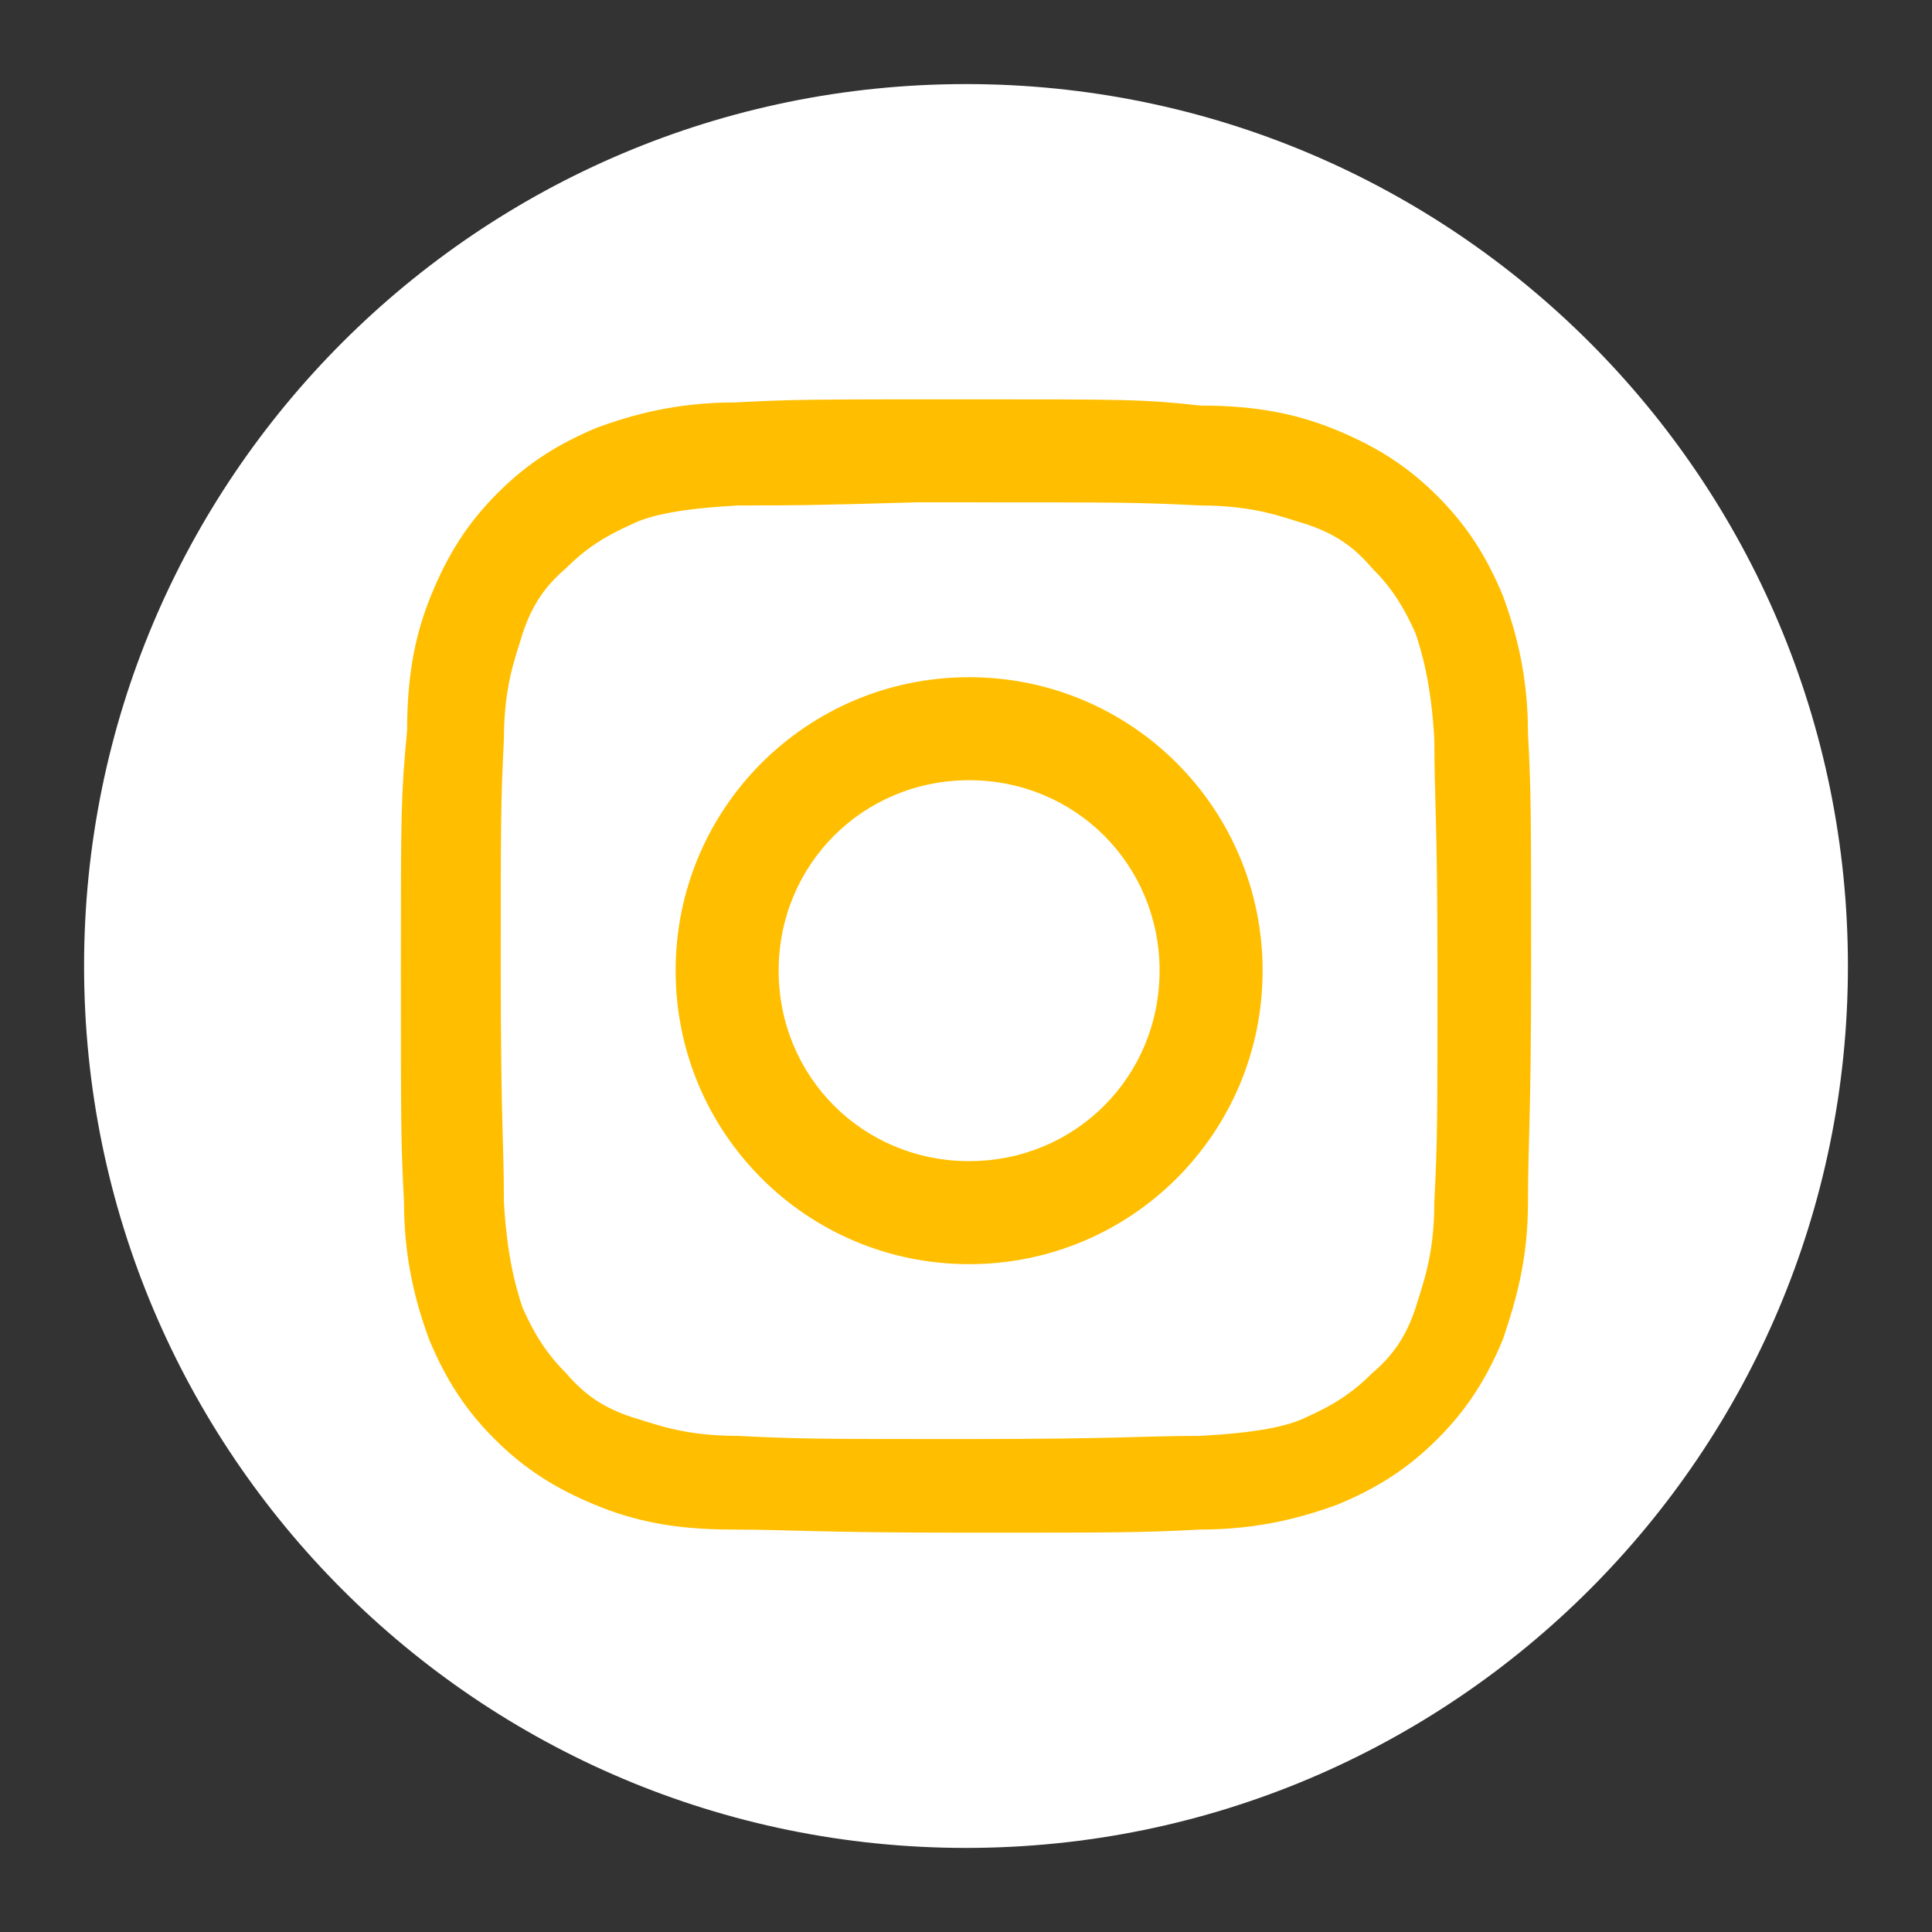 <?xml version="1.0" encoding="UTF-8"?> <svg xmlns="http://www.w3.org/2000/svg" xmlns:xlink="http://www.w3.org/1999/xlink" width="1080" zoomAndPan="magnify" viewBox="0 0 810 810" height="1080" preserveAspectRatio="xMidYMid meet" version="1.0"><rect x="0" y="0" width="810" height="810" fill="#333333" stroke="none"/><defs><clipPath id="da21b790e4"><path d="M 35.25 35.25 L 774.75 35.25 L 774.75 774.75 L 35.25 774.75 Z M 35.25 35.25 " clip-rule="nonzero"></path></clipPath><clipPath id="2ffff5c7c2"><path d="M 405 35.25 C 200.793 35.25 35.25 200.793 35.25 405 C 35.25 609.207 200.793 774.75 405 774.75 C 609.207 774.75 774.75 609.207 774.75 405 C 774.75 200.793 609.207 35.25 405 35.25 Z M 405 35.25 " clip-rule="nonzero"></path></clipPath><clipPath id="19438780e7"><path d="M 168 167.414 L 642 167.414 L 642 642.914 L 168 642.914 Z M 168 167.414 " clip-rule="nonzero"></path></clipPath></defs><g clip-path="url(#da21b790e4)"><g clip-path="url(#2ffff5c7c2)"><path fill="#ffffff" d="M 35.25 35.25 L 774.75 35.25 L 774.75 774.75 L 35.25 774.75 Z M 35.25 35.25 " fill-opacity="1" fill-rule="nonzero"></path></g></g><g clip-path="url(#19438780e7)"><path fill="#ffbf00" d="M 406.309 167.414 C 340.855 167.414 333.004 167.414 308.133 168.723 C 283.262 168.723 264.934 173.957 250.535 179.195 C 234.828 185.738 221.738 193.594 208.648 206.684 C 195.555 219.773 187.703 232.863 181.156 248.57 C 174.613 264.281 170.684 281.297 170.684 306.168 C 168.066 333.656 168.066 341.512 168.066 405.652 C 168.066 471.105 168.066 478.957 169.375 503.828 C 169.375 528.699 174.613 547.027 179.848 561.426 C 186.395 577.133 194.246 590.223 207.336 603.312 C 220.43 616.406 233.52 624.258 249.227 630.805 C 264.934 637.348 281.953 641.277 306.824 641.277 C 331.695 641.277 340.855 642.586 405 642.586 C 469.141 642.586 478.305 642.586 503.176 641.277 C 528.047 641.277 546.371 636.039 560.77 630.805 C 576.48 624.258 589.57 616.406 602.66 603.312 C 615.75 590.223 623.605 577.133 630.148 561.426 C 635.387 545.719 640.621 528.699 640.621 503.828 C 640.621 478.957 641.93 469.793 641.93 405.652 C 641.93 340.203 641.93 332.348 640.621 307.477 C 640.621 282.605 635.387 264.281 630.148 249.879 C 623.605 234.172 615.75 221.082 602.66 207.992 C 589.57 194.902 576.48 187.047 560.77 180.504 C 545.062 173.957 528.047 170.031 503.176 170.031 C 479.613 167.414 471.758 167.414 406.309 167.414 Z M 385.363 210.609 C 391.91 210.609 398.453 210.609 406.309 210.609 C 470.449 210.609 476.996 210.609 503.176 211.918 C 526.738 211.918 538.52 217.156 547.68 219.773 C 559.461 223.699 567.316 228.938 575.172 238.098 C 583.023 245.953 588.262 253.809 593.496 265.59 C 596.113 273.441 600.043 286.531 601.352 310.094 C 601.352 334.965 602.66 342.82 602.66 406.961 C 602.66 471.105 602.66 477.648 601.352 503.828 C 601.352 527.391 596.113 539.172 593.496 548.336 C 589.57 560.117 584.332 567.973 575.172 575.824 C 567.316 583.68 559.461 588.914 547.68 594.152 C 539.828 598.078 526.738 600.695 503.176 602.004 C 478.305 602.004 470.449 603.312 406.309 603.312 C 342.164 603.312 335.621 603.312 309.441 602.004 C 285.879 602.004 274.098 596.77 264.934 594.152 C 253.152 590.223 245.301 584.988 237.445 575.824 C 229.59 567.973 224.355 560.117 219.117 548.336 C 216.5 540.48 212.574 527.391 211.266 503.828 C 211.266 478.957 209.957 471.105 209.957 406.961 C 209.957 342.82 209.957 336.277 211.266 310.094 C 211.266 286.531 216.5 274.75 219.117 265.59 C 223.047 253.809 228.281 245.953 237.445 238.098 C 245.301 230.246 253.152 225.008 264.934 219.773 C 272.789 215.848 285.879 213.227 309.441 211.918 C 331.695 211.918 339.547 211.918 384.055 210.609 Z M 406.309 283.914 C 338.238 283.914 283.262 338.895 283.262 406.961 C 283.262 475.031 338.238 530.008 406.309 530.008 C 474.375 530.008 529.355 475.031 529.355 406.961 C 529.355 338.895 474.375 283.914 406.309 283.914 Z M 406.309 327.113 C 450.812 327.113 486.156 362.457 486.156 406.961 C 486.156 451.469 450.812 486.812 406.309 486.812 C 361.801 486.812 326.457 451.469 326.457 406.961 C 326.457 362.457 361.801 327.113 406.309 327.113 Z M 406.309 327.113 " fill-opacity="1" fill-rule="nonzero"></path></g></svg> 